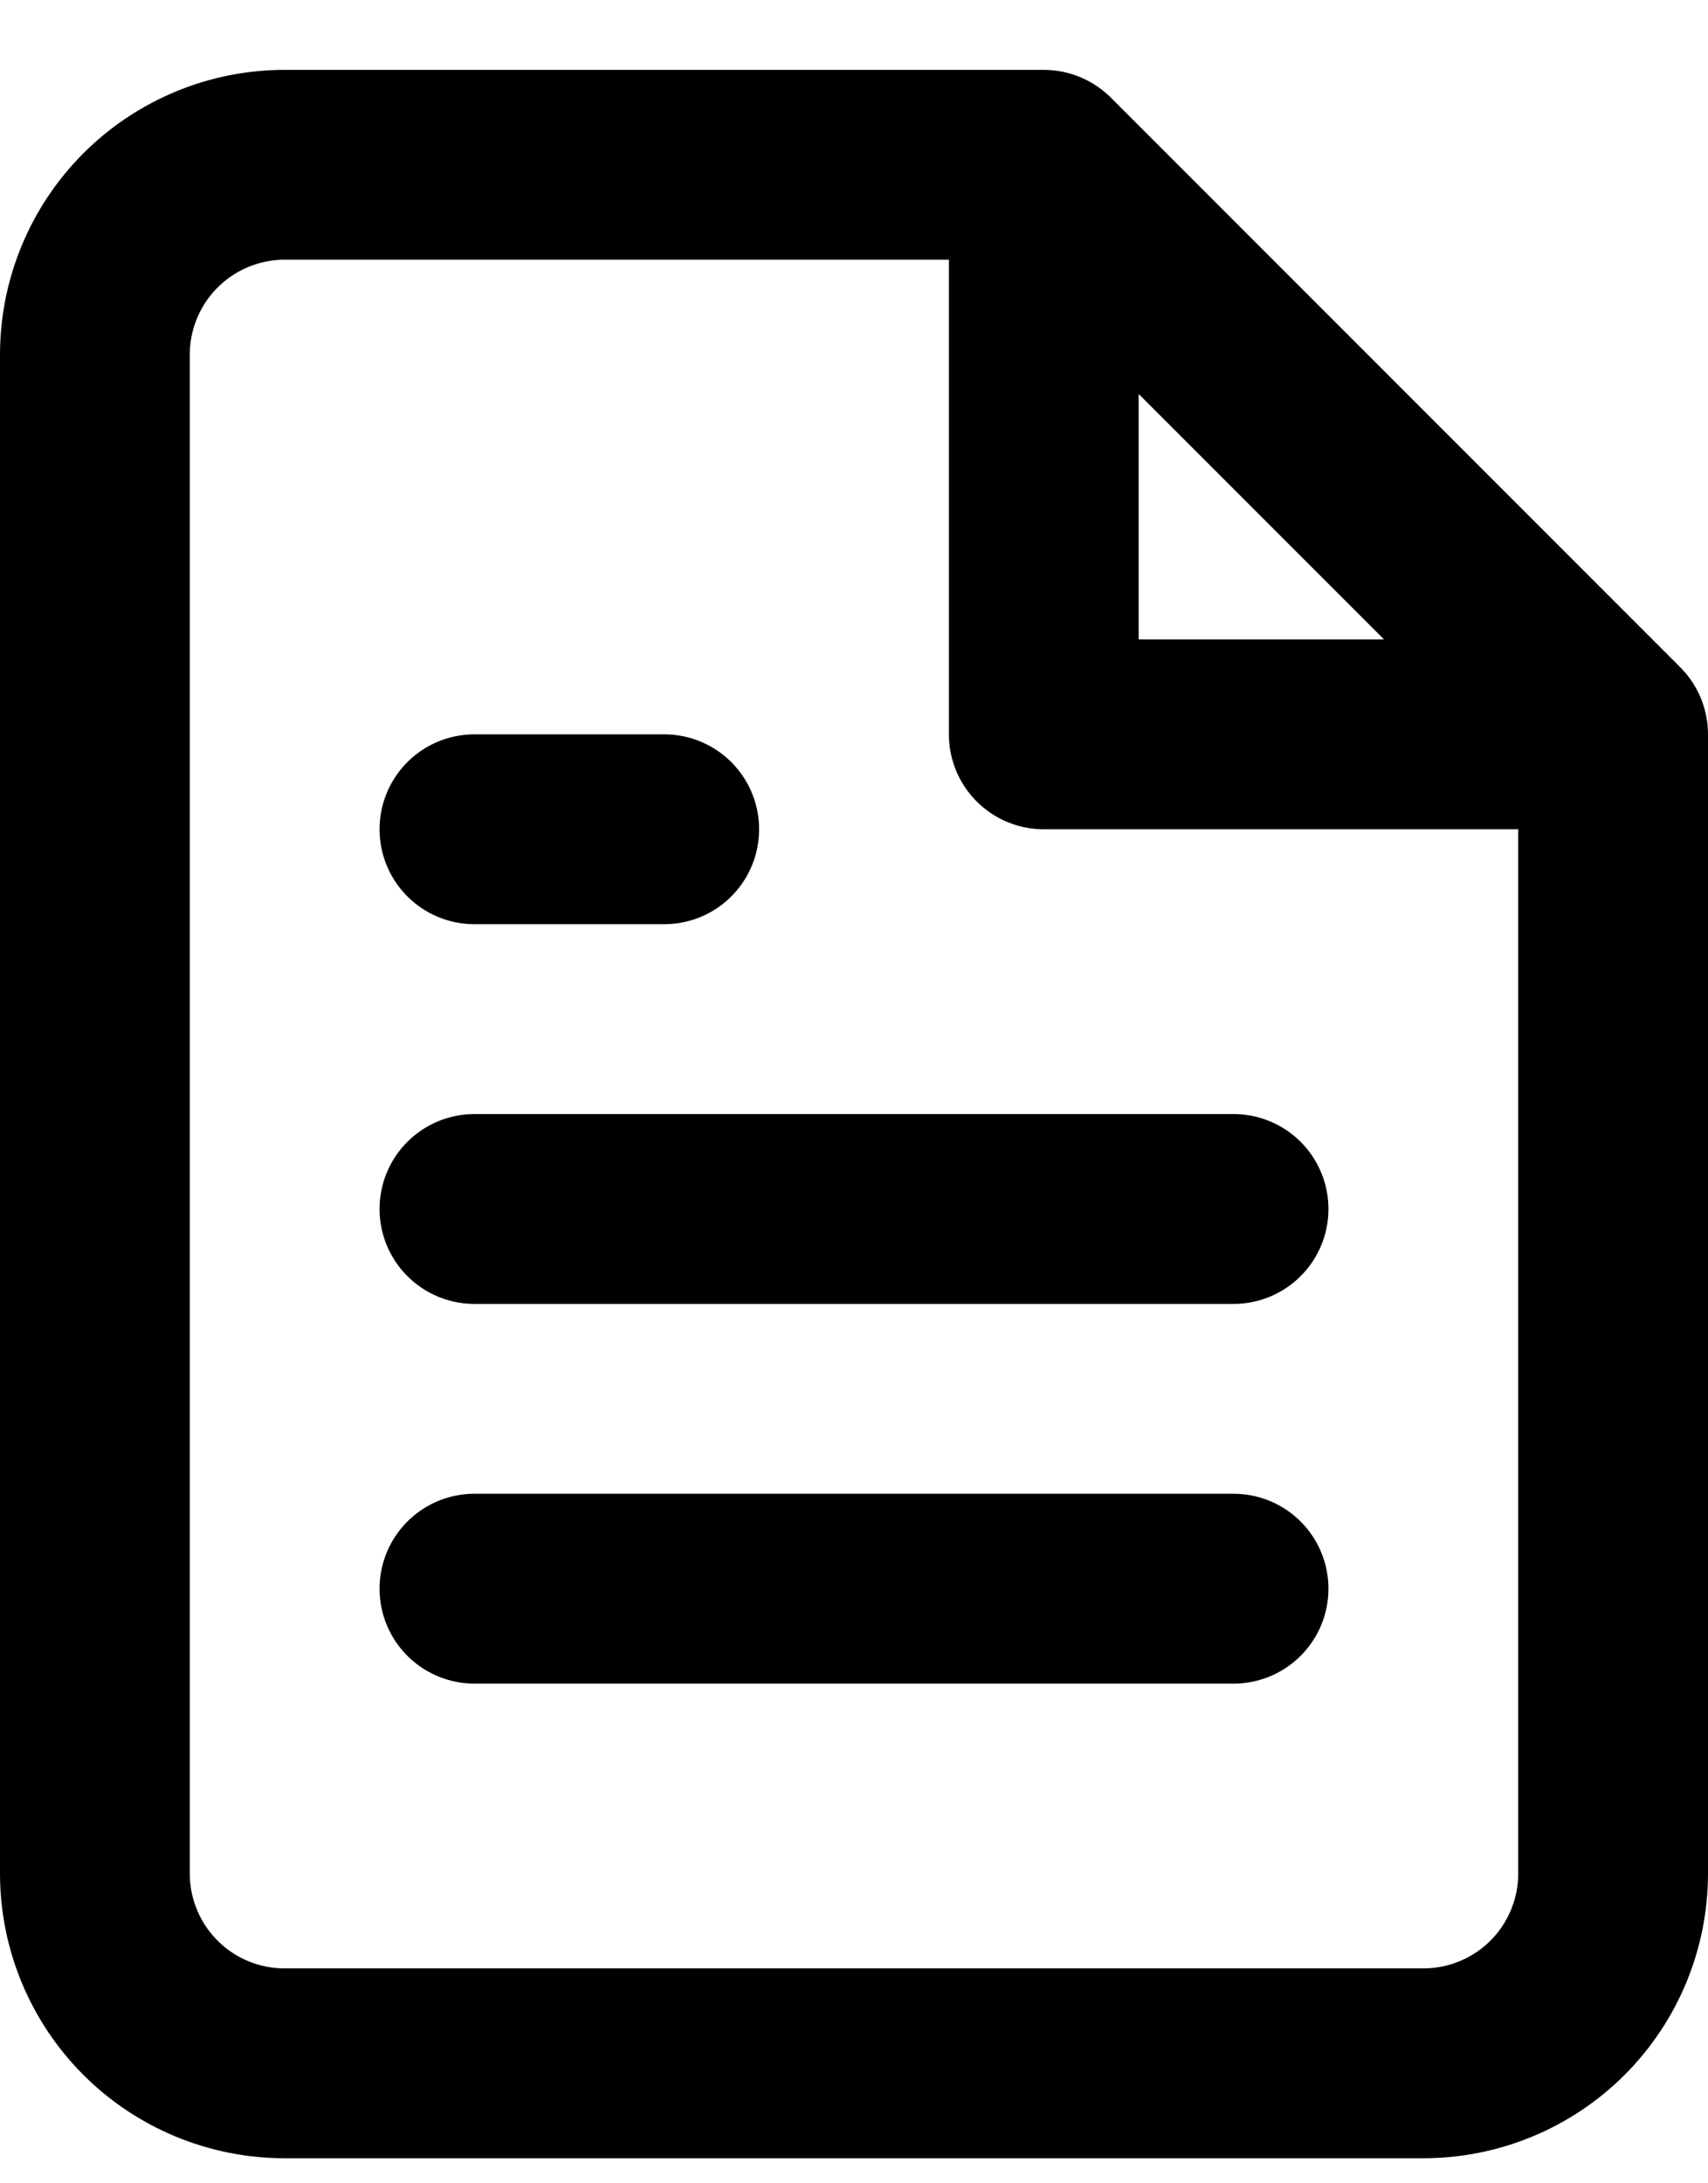 <?xml version="1.0" encoding="UTF-8"?>
<svg xmlns="http://www.w3.org/2000/svg" width="18" height="23" viewBox="0 0 18 23" fill="none">
  <path d="M11 1.736H3C2.47 1.736 1.961 1.947 1.586 2.322C1.211 2.697 1 3.206 1 3.736V19.736C1 20.267 1.211 20.776 1.586 21.151C1.961 21.526 2.47 21.736 3 21.736H15C15.53 21.736 16.039 21.526 16.414 21.151C16.789 20.776 17 20.267 17 19.736V7.736M11 1.736L17 7.736M11 1.736V7.736H17M13 12.736H5M13 16.736H5M7 8.736H5" stroke="black" stroke-width="2" stroke-linecap="round" stroke-linejoin="round"></path>
</svg>
